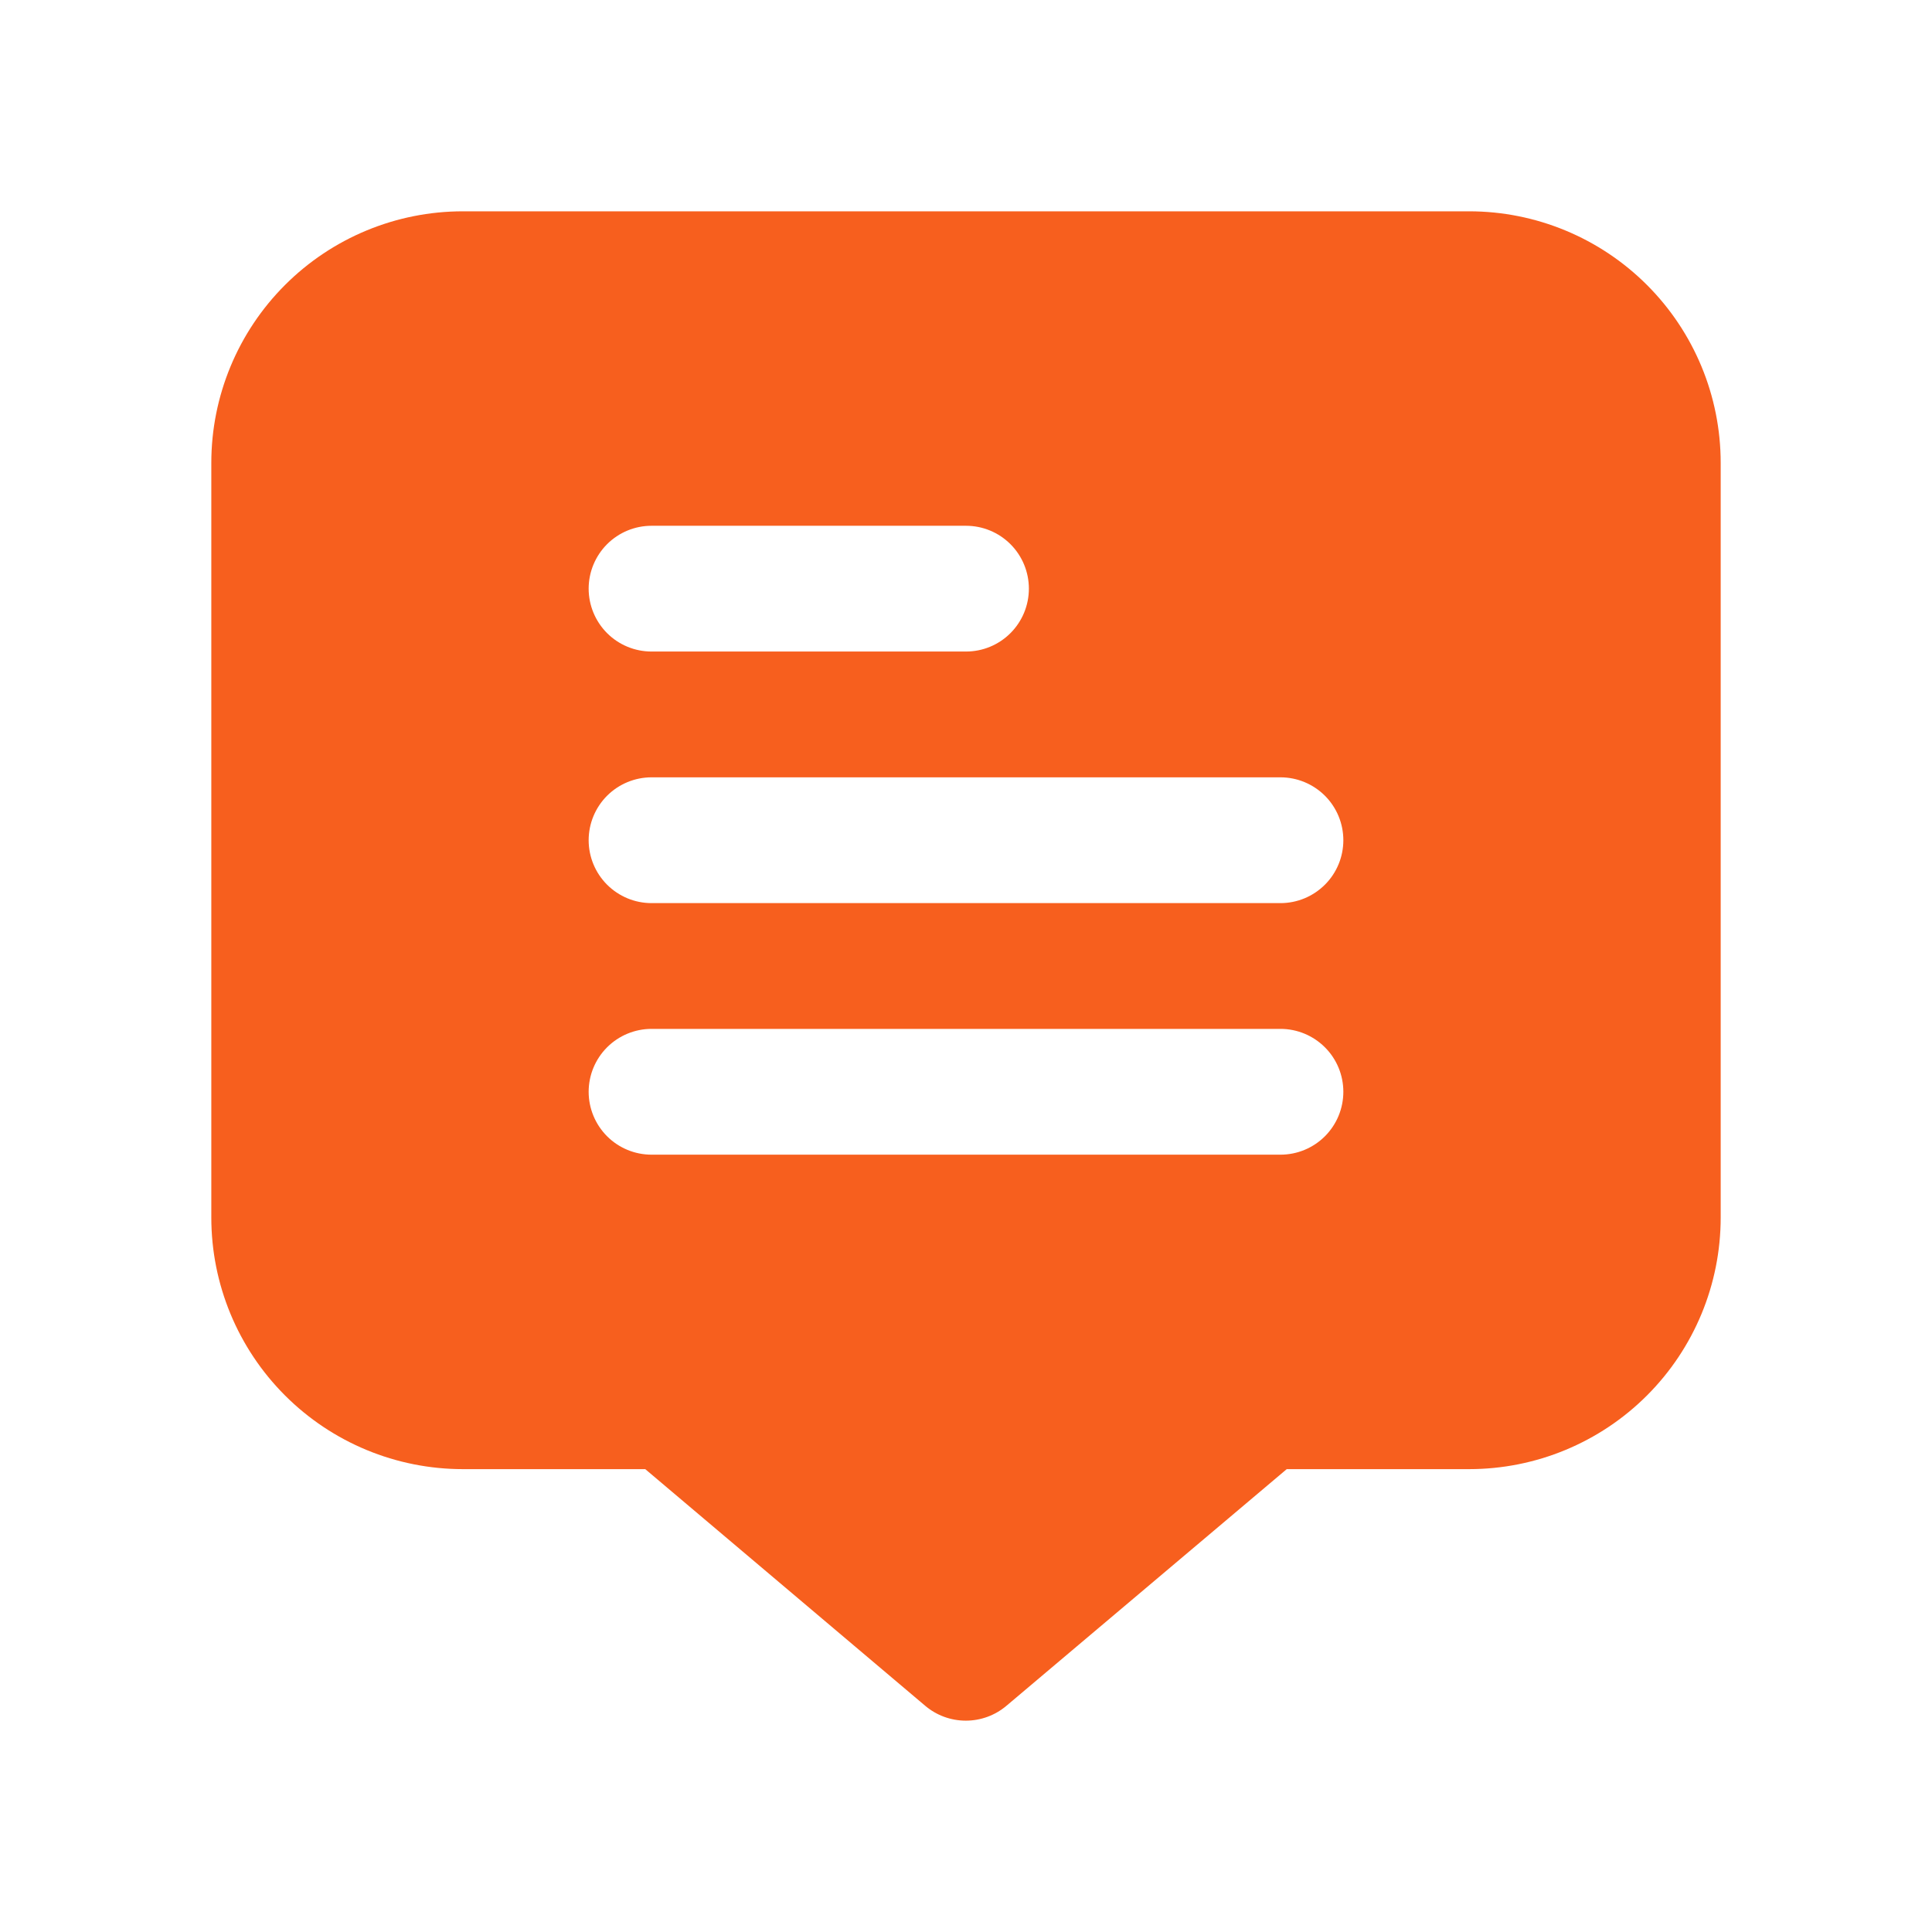 <svg width="64" height="64" viewBox="0 0 64 64" fill="none" xmlns="http://www.w3.org/2000/svg">
<g clip-path="url(#clip0_3160_8721)">
<path d="M48.667 7H15.333C13.123 7 11.004 7.878 9.441 9.441C7.878 11.004 7 13.123 7 15.333L7 40.333C7 42.544 7.878 44.663 9.441 46.226C11.004 47.789 13.123 48.667 15.333 48.667H21.375L30.648 56.506C31.024 56.825 31.501 56.999 31.994 56.999C32.487 56.999 32.963 56.825 33.34 56.506L42.625 48.667H48.667C50.877 48.667 52.996 47.789 54.559 46.226C56.122 44.663 57 42.544 57 40.333V15.333C57 13.123 56.122 11.004 54.559 9.441C52.996 7.878 50.877 7 48.667 7ZM21.583 17.417H32C32.553 17.417 33.082 17.636 33.473 18.027C33.864 18.418 34.083 18.948 34.083 19.5C34.083 20.052 33.864 20.582 33.473 20.973C33.082 21.364 32.553 21.583 32 21.583H21.583C21.031 21.583 20.501 21.364 20.11 20.973C19.72 20.582 19.5 20.052 19.5 19.5C19.5 18.948 19.72 18.418 20.11 18.027C20.501 17.636 21.031 17.417 21.583 17.417ZM42.417 38.25H21.583C21.031 38.25 20.501 38.031 20.11 37.64C19.72 37.249 19.5 36.719 19.5 36.167C19.5 35.614 19.72 35.084 20.11 34.694C20.501 34.303 21.031 34.083 21.583 34.083H42.417C42.969 34.083 43.499 34.303 43.89 34.694C44.281 35.084 44.5 35.614 44.5 36.167C44.5 36.719 44.281 37.249 43.89 37.64C43.499 38.031 42.969 38.25 42.417 38.25ZM42.417 29.917H21.583C21.031 29.917 20.501 29.697 20.11 29.306C19.72 28.916 19.5 28.386 19.5 27.833C19.5 27.281 19.72 26.751 20.11 26.36C20.501 25.97 21.031 25.75 21.583 25.75H42.417C42.969 25.75 43.499 25.97 43.89 26.36C44.281 26.751 44.5 27.281 44.5 27.833C44.5 28.386 44.281 28.916 43.89 29.306C43.499 29.697 42.969 29.917 42.417 29.917Z" fill="#F75F1E"/>
</g>
<defs>
<clipPath id="clip0_3160_8721">
<rect width="50" height="50" fill="white" transform="translate(7 7)"/>
</clipPath>
</defs>
</svg>
